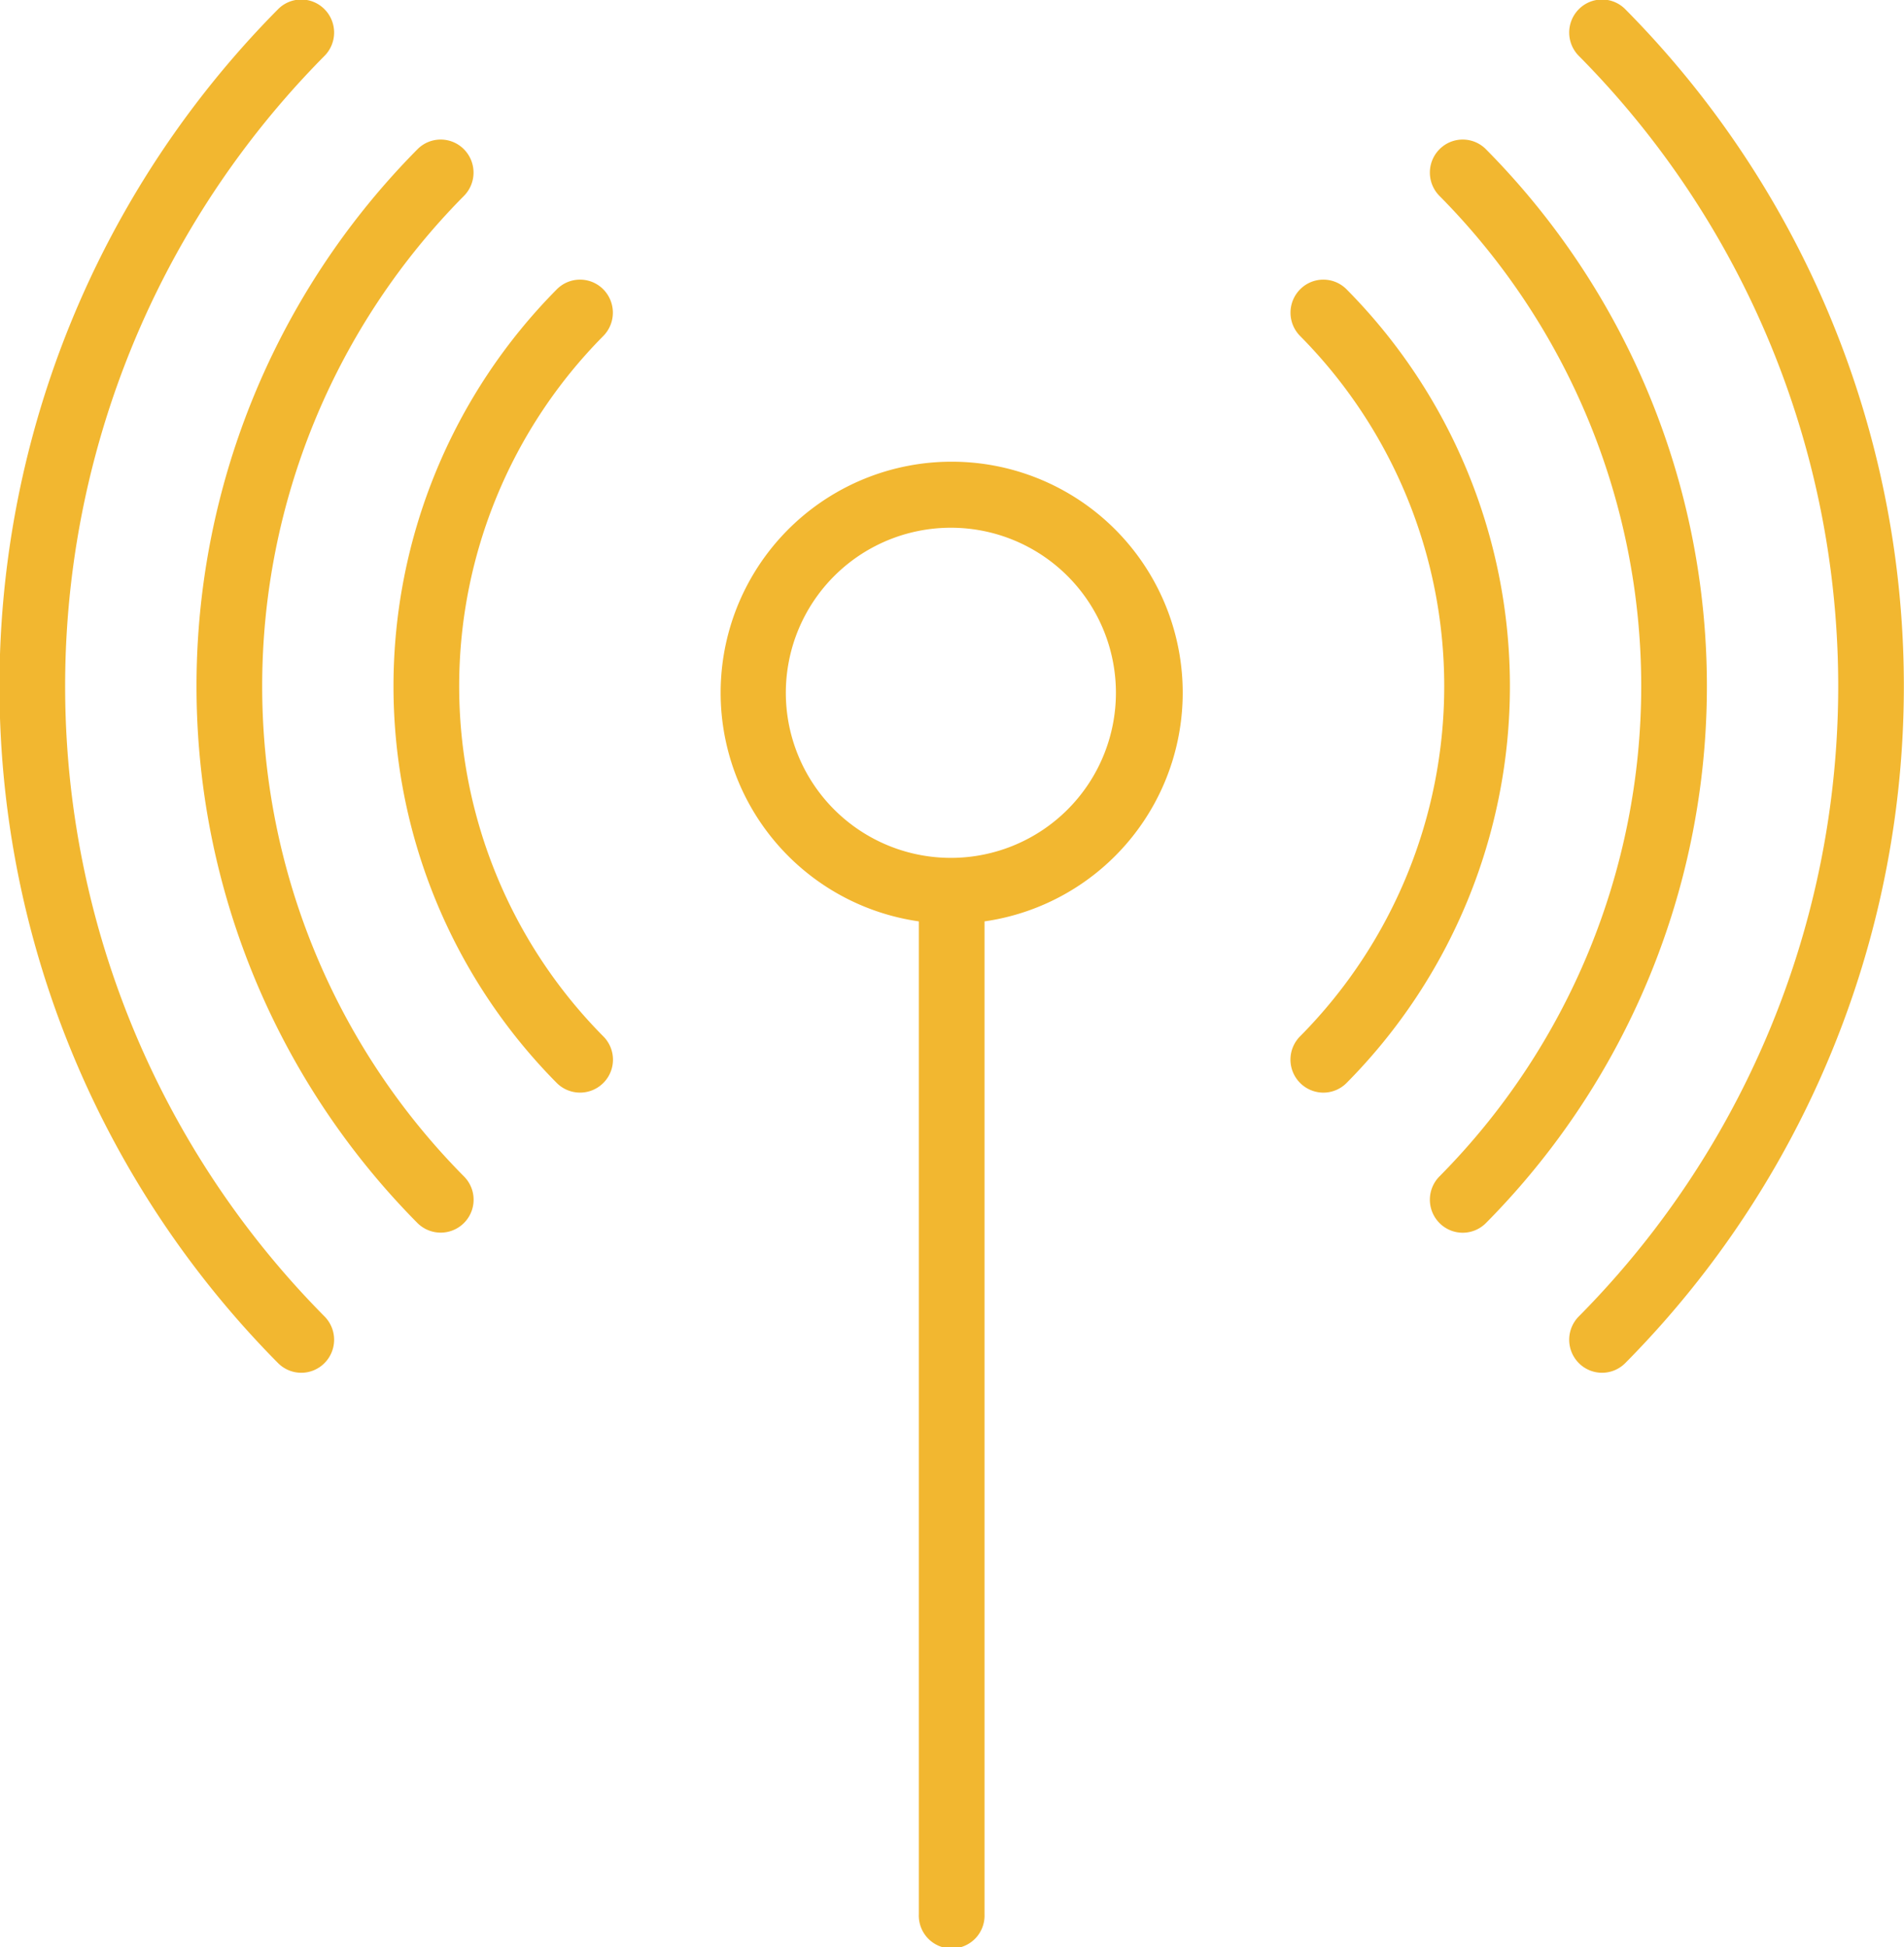 <svg xmlns="http://www.w3.org/2000/svg" width="41.531" height="42.469" viewBox="0 0 41.531 42.469">
<defs>
    <style>
      .cls-1 {
        fill: rgb(242, 183, 48);
        fill-rule: evenodd;
      }
    </style>
  </defs>
  <path id="Forma_1" data-name="Forma 1" class="cls-1" d="M554.547,689.125a0.722,0.722,0,0,0,0-1.018,0.712,0.712,0,0,0-1.013,0,20.972,20.972,0,0,0,0,29.526,0.713,0.713,0,0,0,1.013,0,0.722,0.722,0,0,0,0-1.018A19.526,19.526,0,0,1,554.547,689.125Zm28.373-1.018a0.712,0.712,0,0,0-1.013,0,0.722,0.722,0,0,0,0,1.018,19.524,19.524,0,0,1,0,27.49,0.722,0.722,0,0,0,0,1.018,0.713,0.713,0,0,0,1.013,0A20.971,20.971,0,0,0,582.92,688.107Zm-25.332,4.072a0.722,0.722,0,0,0,0-1.018,0.712,0.712,0,0,0-1.013,0,16.633,16.633,0,0,0,0,23.418,0.718,0.718,0,0,0,1.013-1.018A15.188,15.188,0,0,1,557.588,692.179Zm22.293-1.018a0.712,0.712,0,0,0-1.013,0,0.722,0.722,0,0,0,0,1.018,15.188,15.188,0,0,1,0,21.382,0.722,0.722,0,0,0,0,1.018,0.713,0.713,0,0,0,1.013,0A16.633,16.633,0,0,0,579.881,691.161Zm-19.253,3.055a0.713,0.713,0,0,0-1.014,0,12.295,12.295,0,0,0,0,17.309,0.718,0.718,0,1,0,1.014-1.018,10.848,10.848,0,0,1,0-15.273A0.724,0.724,0,0,0,560.628,694.216Zm16.213,0a0.712,0.712,0,0,0-1.013,0,0.722,0.722,0,0,0,0,1.018,10.847,10.847,0,0,1,0,15.272,0.72,0.72,0,0,0,.507,1.229,0.713,0.713,0,0,0,.506-0.211A12.291,12.291,0,0,0,576.841,694.216Zm-8.614,3.759A5.038,5.038,0,0,0,567.511,708v21.656a0.717,0.717,0,1,0,1.433,0V708A5.038,5.038,0,0,0,568.227,697.975Zm0,8.64a3.6,3.6,0,1,1,3.583-3.6A3.6,3.6,0,0,1,568.227,706.615Z" transform="translate(-547.469 -687.906)"/>
</svg>
